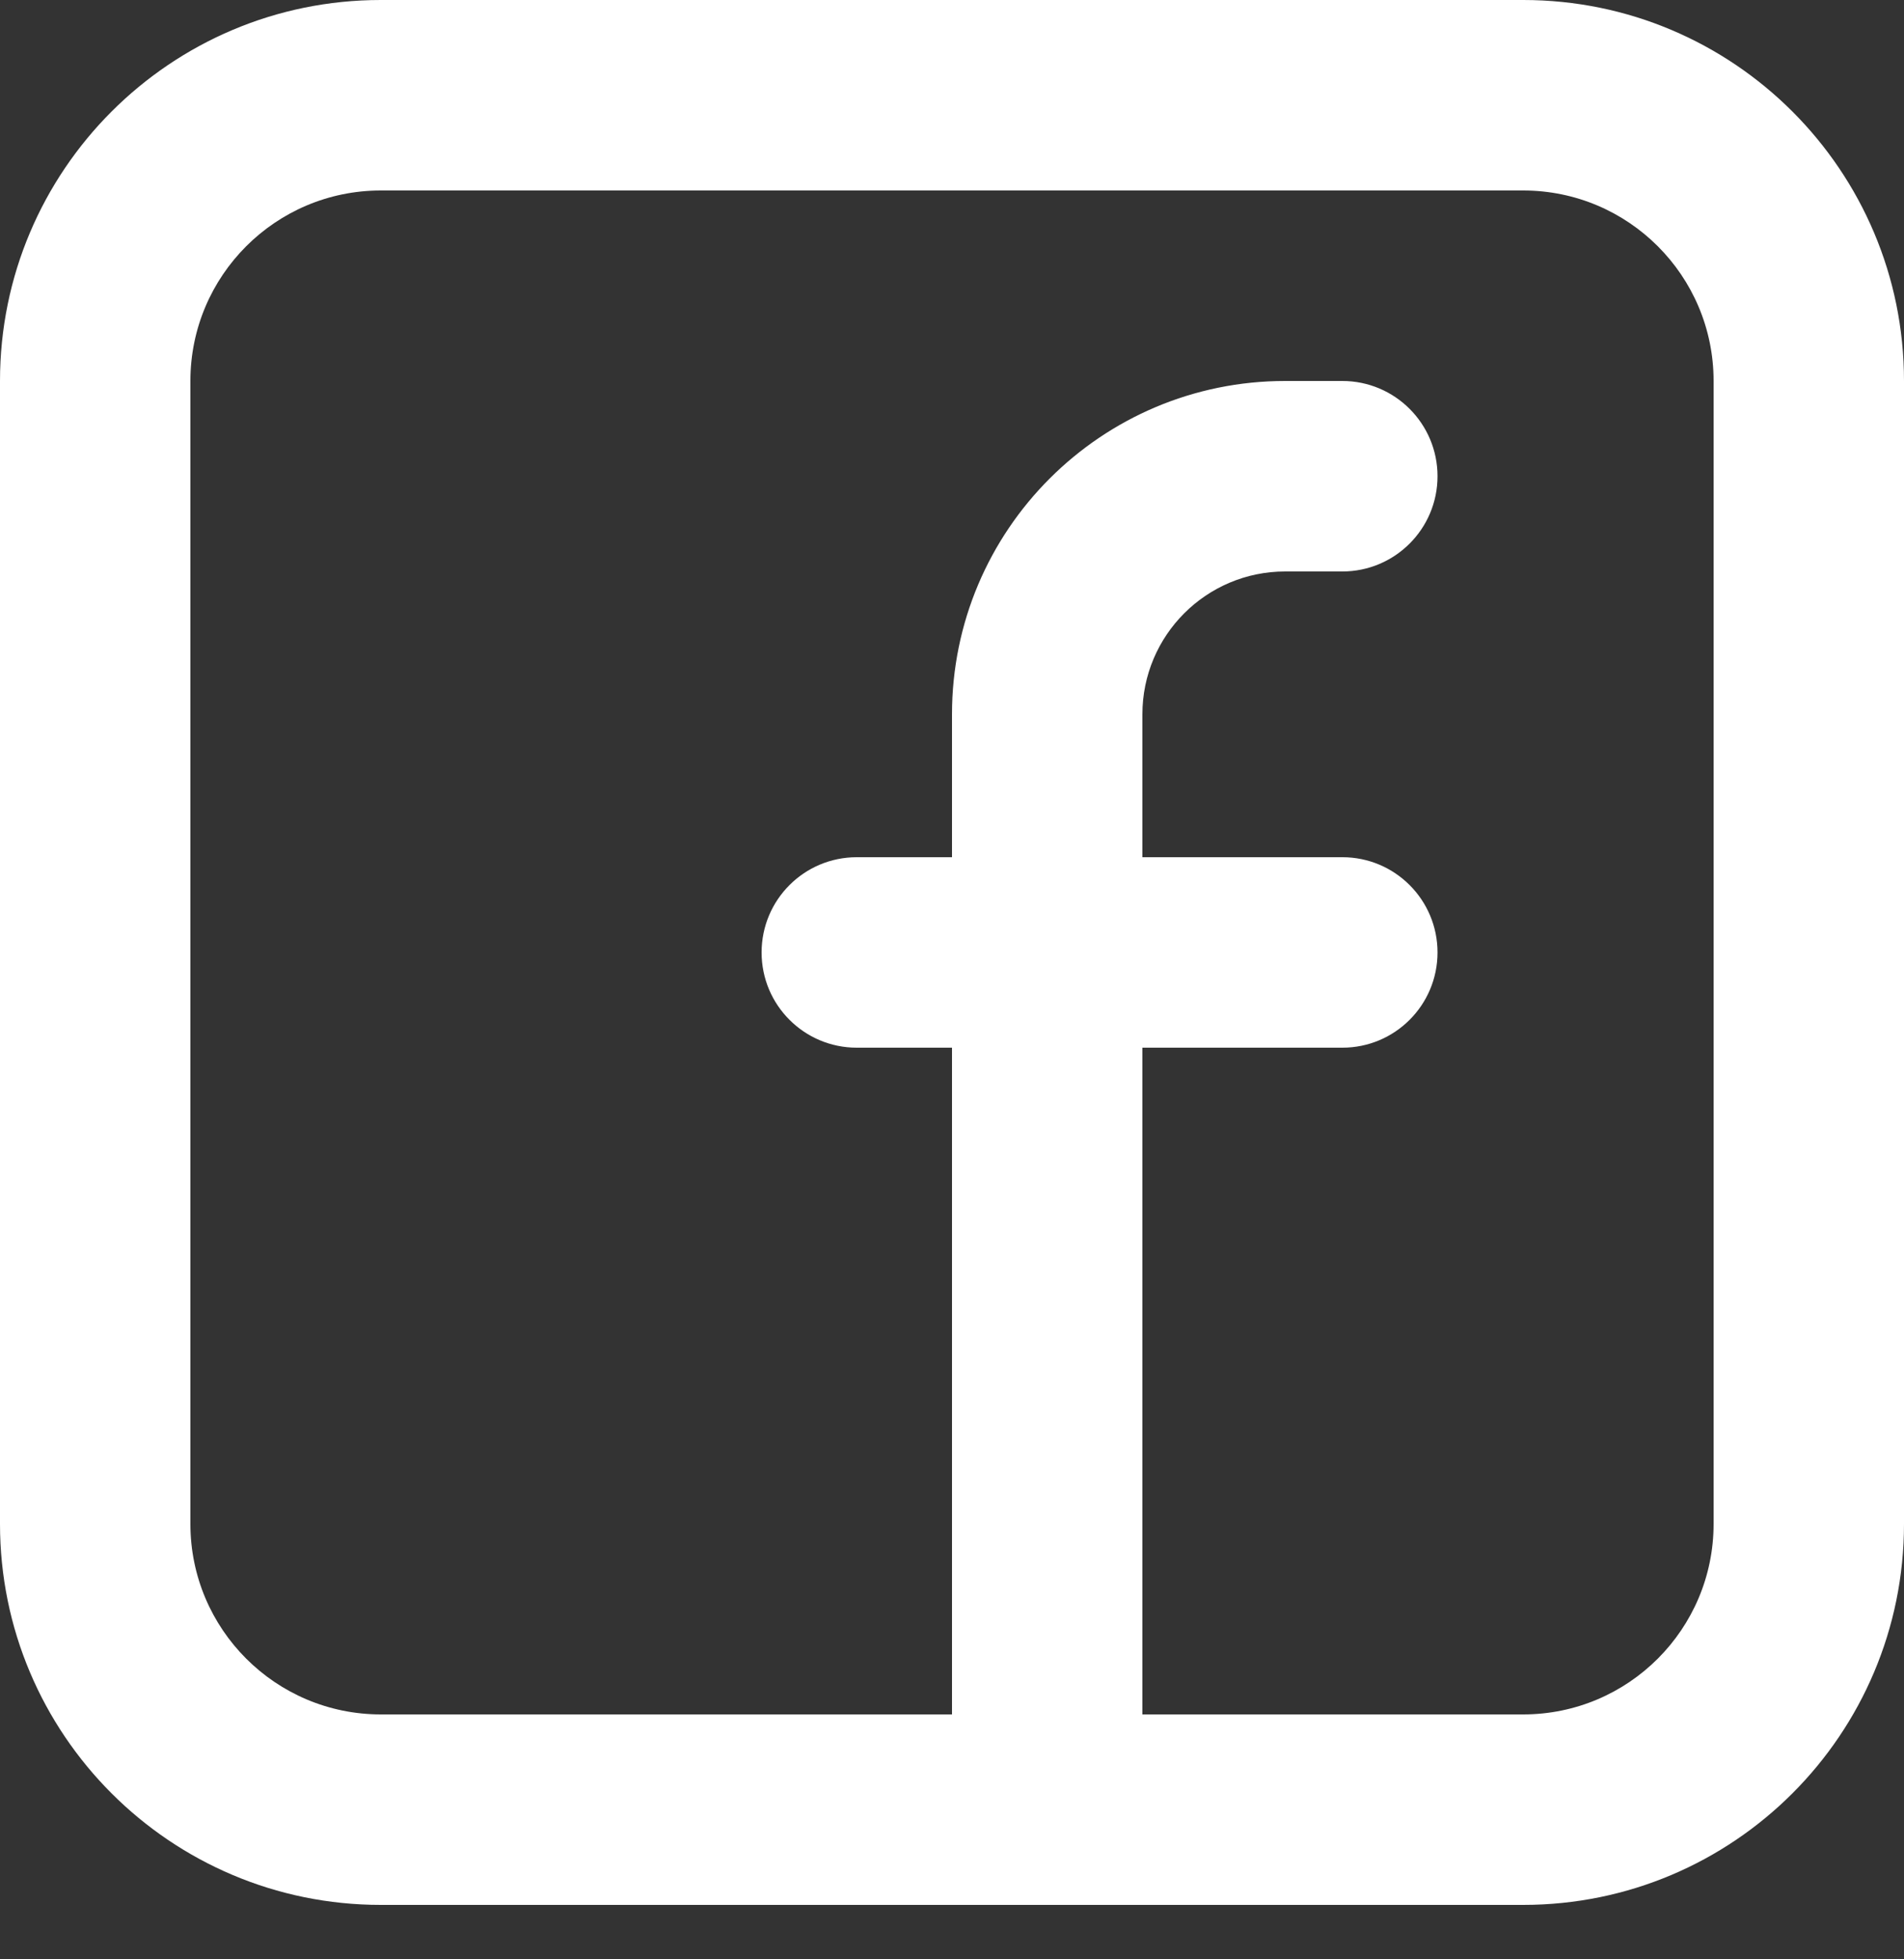 <svg width="35px" height="36px" viewBox="0 0 35 36" version="1.1" xmlns="http://www.w3.org/2000/svg">
    <rect x="0" y="0" width="35" height="36" fill="#333333" stroke="none"/>
    <path fill="#FFFFFF" d="M0,7 C0,3.134 3.134,0 7,0 L28,0 C31.866,0 35,3.134 35,7 L35,28 C35,31.866 31.866,35 28,35 L7,35 C3.134,35 0,31.866 0,28 L0,7 Z M7,3.5 C5.067,3.5 3.5,5.067 3.5,7 L3.5,28 C3.5,29.933 5.067,31.5 7,31.5 L17.5,31.5 L17.5,19.25 L15.75,19.25 C14.783,19.25 14,18.467 14,17.5 C14,16.533 14.783,15.75 15.75,15.75 L17.5,15.75 L17.5,13.125 C17.5,9.742 20.242,7 23.625,7 L24.675,7 C25.642,7 26.425,7.784 26.425,8.75 C26.425,9.716 25.642,10.5 24.675,10.5 L23.625,10.5 C22.175,10.5 21,11.675 21,13.125 L21,15.75 L24.675,15.75 C25.642,15.75 26.425,16.533 26.425,17.5 C26.425,18.467 25.642,19.25 24.675,19.25 L21,19.25 L21,31.5 L28,31.5 C29.933,31.5 31.5,29.933 31.5,28 L31.5,7 C31.5,5.067 29.933,3.5 28,3.5 L7,3.5 Z" id="Shape"/>

</svg>
